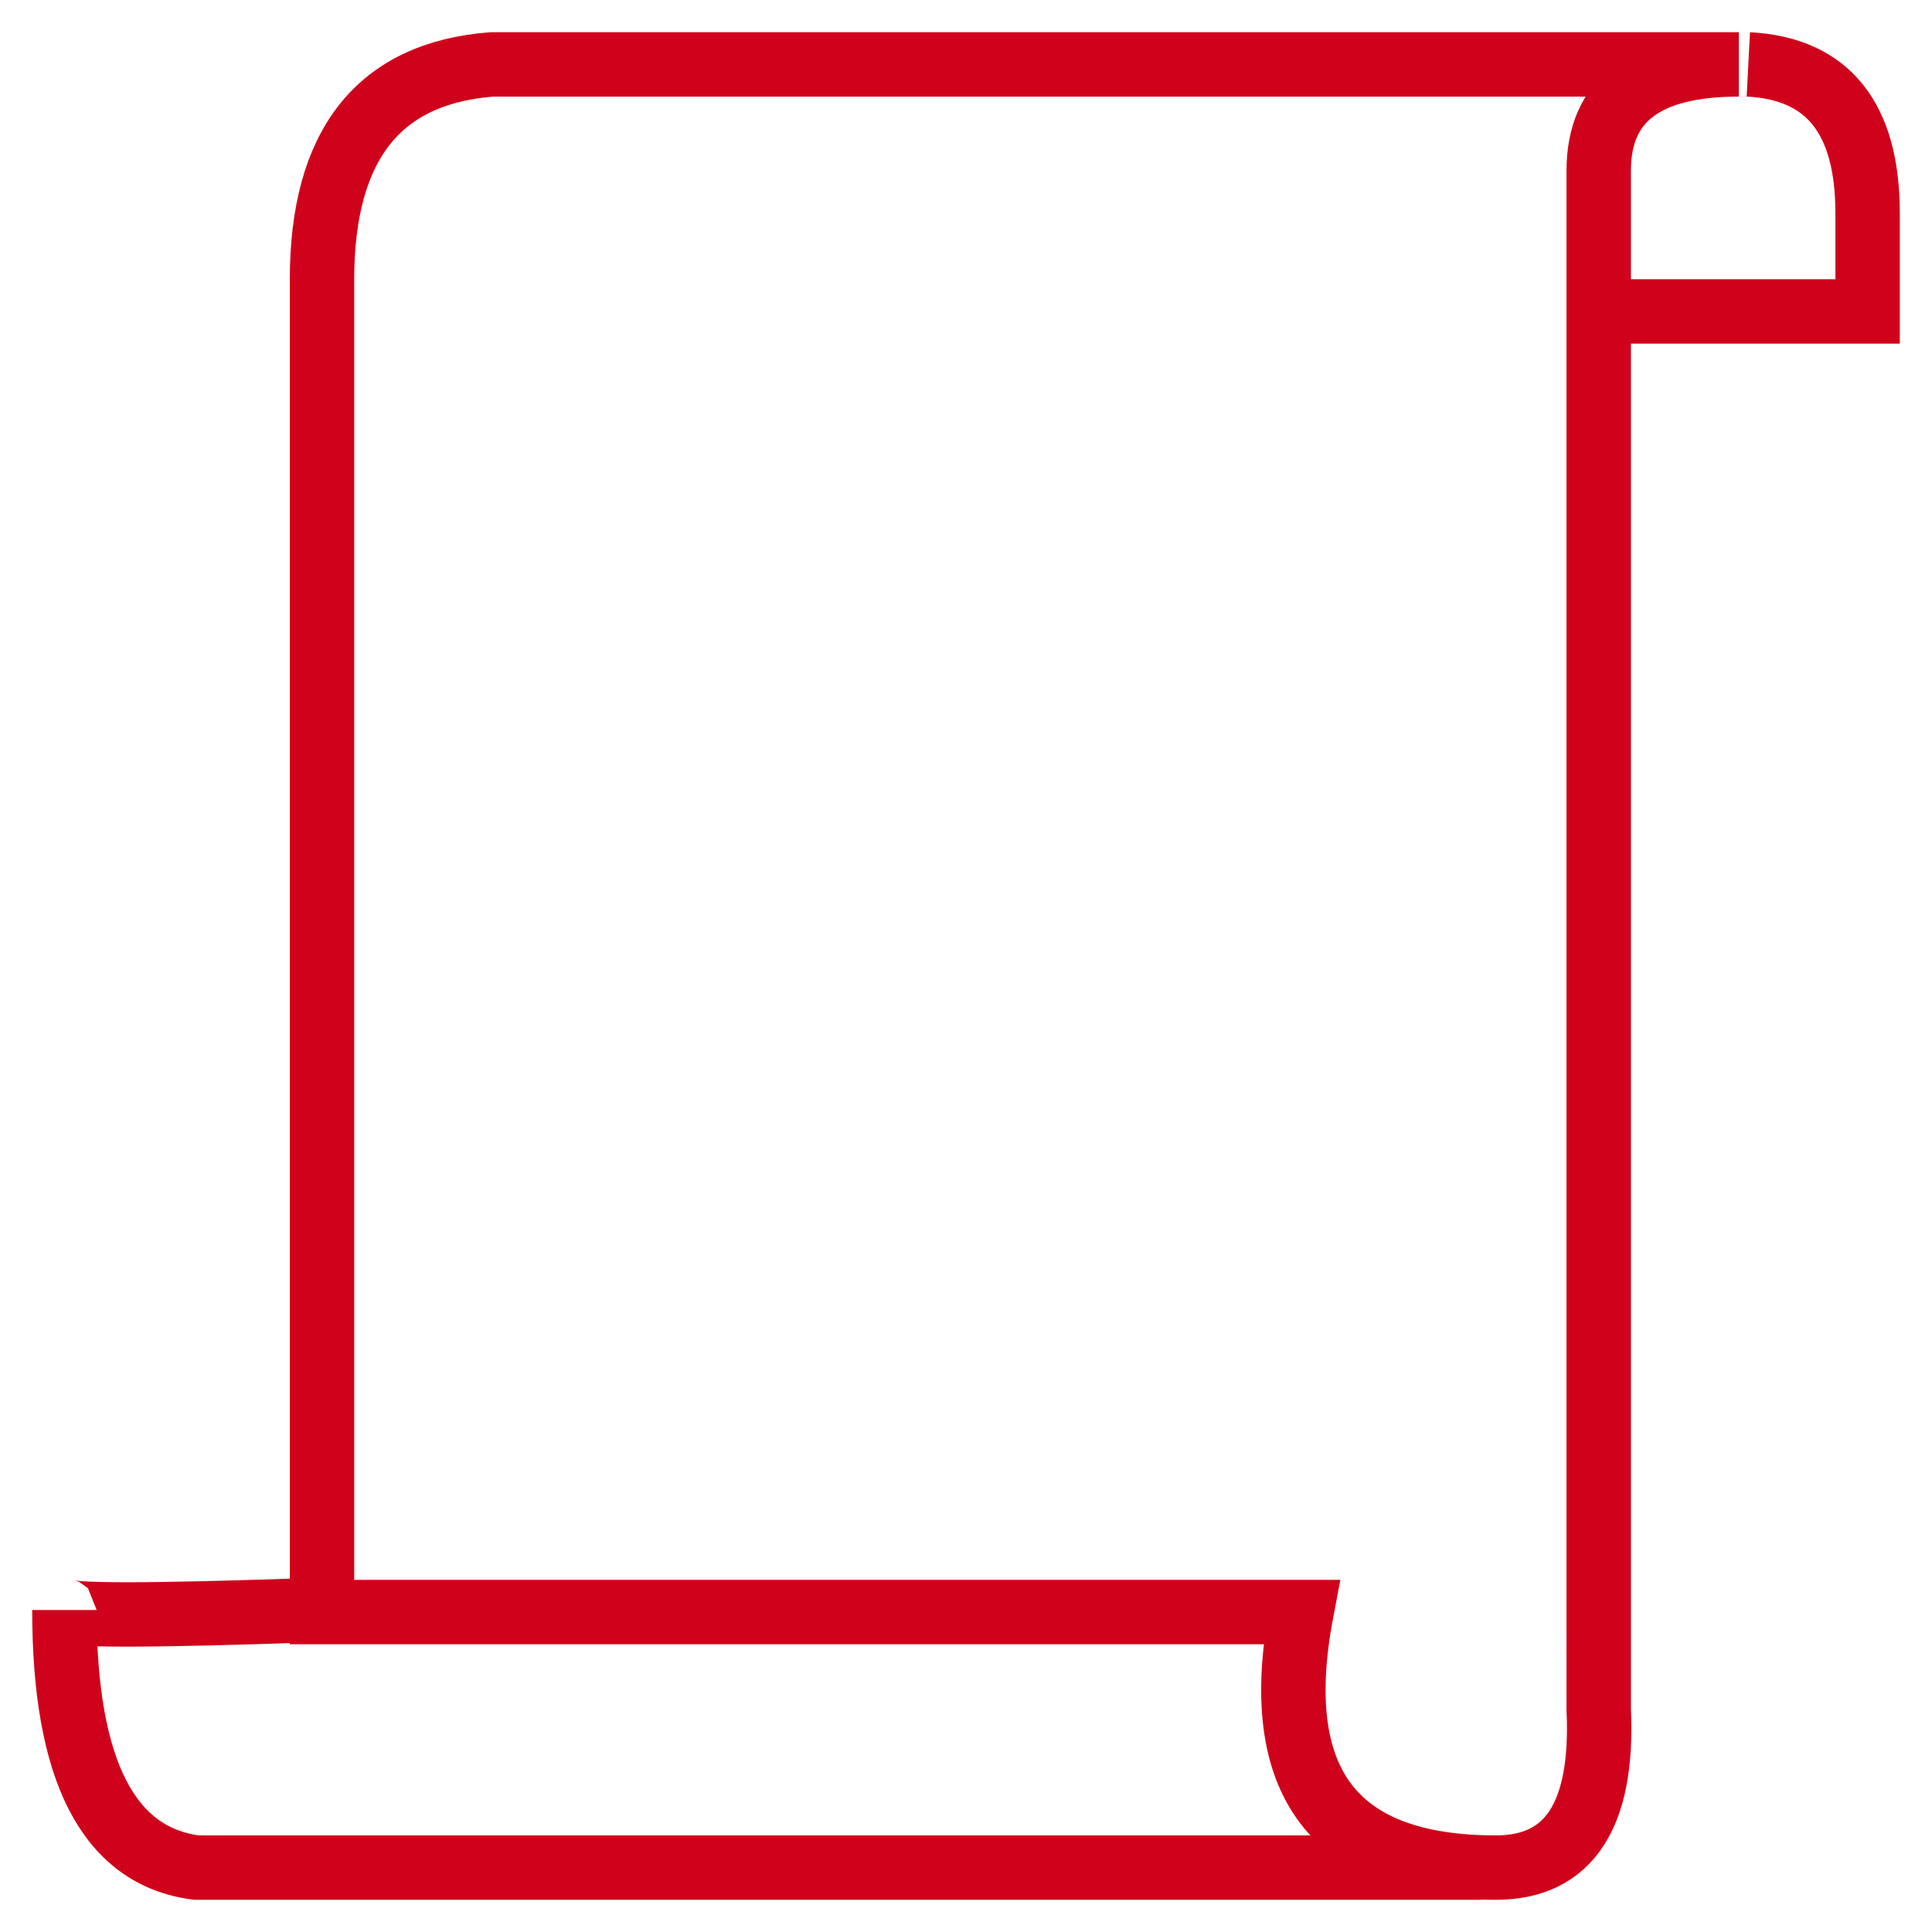 <svg xmlns="http://www.w3.org/2000/svg" width="30" height="30" viewBox="0 0 30 30">
    <g fill="none" fill-rule="evenodd" stroke="#D0021B">
        <path d="M27 1H7.639C5.879 1.135 5 2.25 5 4.344v20.688h15.209c-.502 2.645.504 3.968 3.02 3.968 1.138 0 1.67-.817 1.596-2.45V4.708v-2.06C24.825 1.55 25.55 1 27 1z"/>
        <path d="M27.148 1C28.383 1.064 29 1.834 29 3.31v1.526h-4M23 29H3.048C1.683 28.823 1 27.49 1 25c0 .092 1.303.092 3.908 0"/>
    </g>
</svg>
